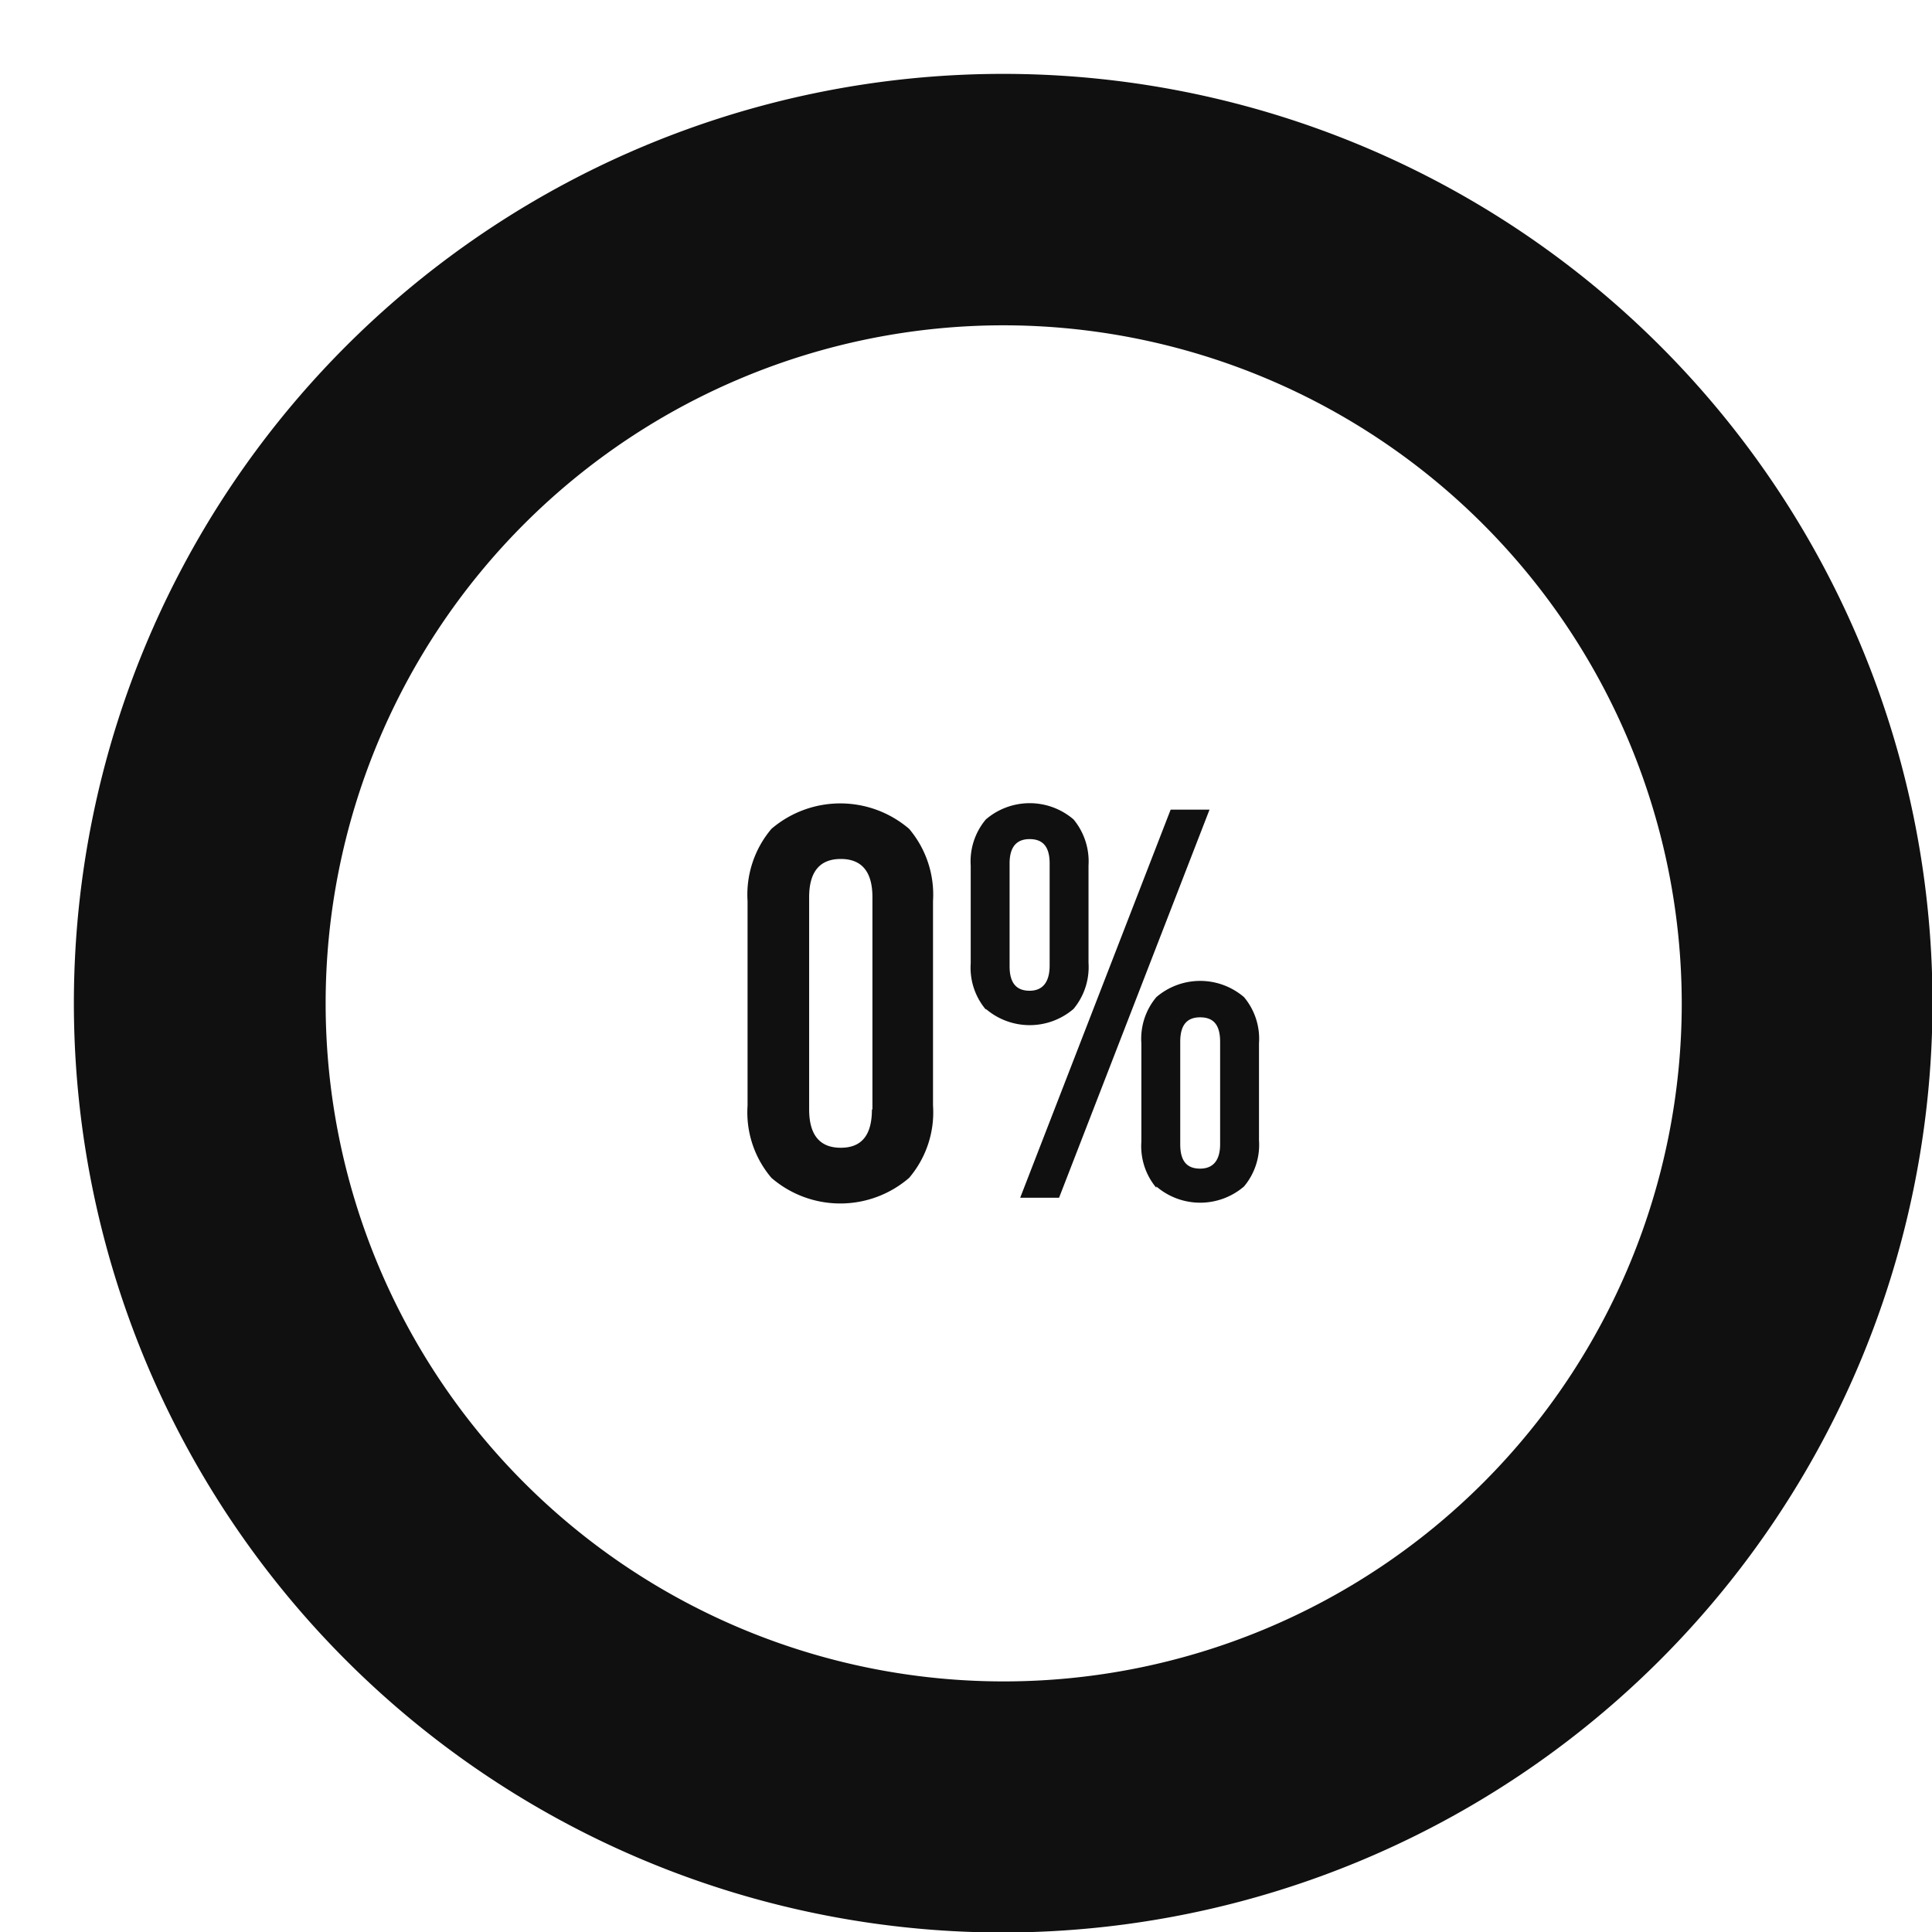 <?xml version="1.0" encoding="UTF-8" standalone="no"?><svg xmlns="http://www.w3.org/2000/svg" xmlns:xlink="http://www.w3.org/1999/xlink" data-name="Layer 1" fill="#000000" height="114.8" preserveAspectRatio="xMidYMid meet" version="1" viewBox="-4.4 -4.4 114.8 114.8" width="114.8" zoomAndPan="magnify"><g id="change1_1"><path d="M99.69,154.84A55.22,55.22,0,1,1,154.9,99.63,55.28,55.28,0,0,1,99.69,154.84Zm0-95.5A40.29,40.29,0,1,0,140,99.63,40.33,40.33,0,0,0,99.69,59.34Z" fill="#101011" transform="translate(-44.47 -44.41)"/></g><g id="change1_2"><path d="M85.91,110a6,6,0,0,1-1.42-4.29V93.55a6.05,6.05,0,0,1,1.42-4.29,6.29,6.29,0,0,1,8.18,0,6.05,6.05,0,0,1,1.42,4.29V105.7A6,6,0,0,1,94.09,110a6.26,6.26,0,0,1-8.18,0Zm6-4.06V93.32c0-1.51-.63-2.27-1.88-2.27s-1.88.76-1.88,2.27v12.61c0,1.52.63,2.28,1.88,2.28S91.88,107.45,91.88,105.93Z" fill="#101011" transform="translate(-44.47 -44.41)"/></g><g id="change1_3"><path d="M98.65,100a3.85,3.85,0,0,1-.9-2.74V91.44a3.87,3.87,0,0,1,.9-2.74,4,4,0,0,1,5.21,0,3.91,3.91,0,0,1,.89,2.74v5.78a3.89,3.89,0,0,1-.89,2.74,4,4,0,0,1-5.21,0Zm3.79-2.58v-6.1c0-1-.4-1.45-1.19-1.45s-1.19.48-1.19,1.45v6.1c0,1,.4,1.46,1.19,1.46S102.44,98.35,102.44,97.38Zm7.19-9.3h2.31L103,111.18h-2.31Zm-.85,22.47a3.85,3.85,0,0,1-.89-2.74V102a3.85,3.85,0,0,1,.89-2.74,4,4,0,0,1,5.21,0,3.85,3.85,0,0,1,.89,2.74v5.77a3.85,3.85,0,0,1-.89,2.74,4,4,0,0,1-5.21,0Zm3.79-2.57v-6.11c0-1-.39-1.45-1.19-1.45s-1.18.48-1.18,1.45V108c0,1,.39,1.45,1.18,1.45S112.57,108.94,112.57,108Z" fill="#101011" transform="translate(-44.47 -44.41)"/></g></svg>